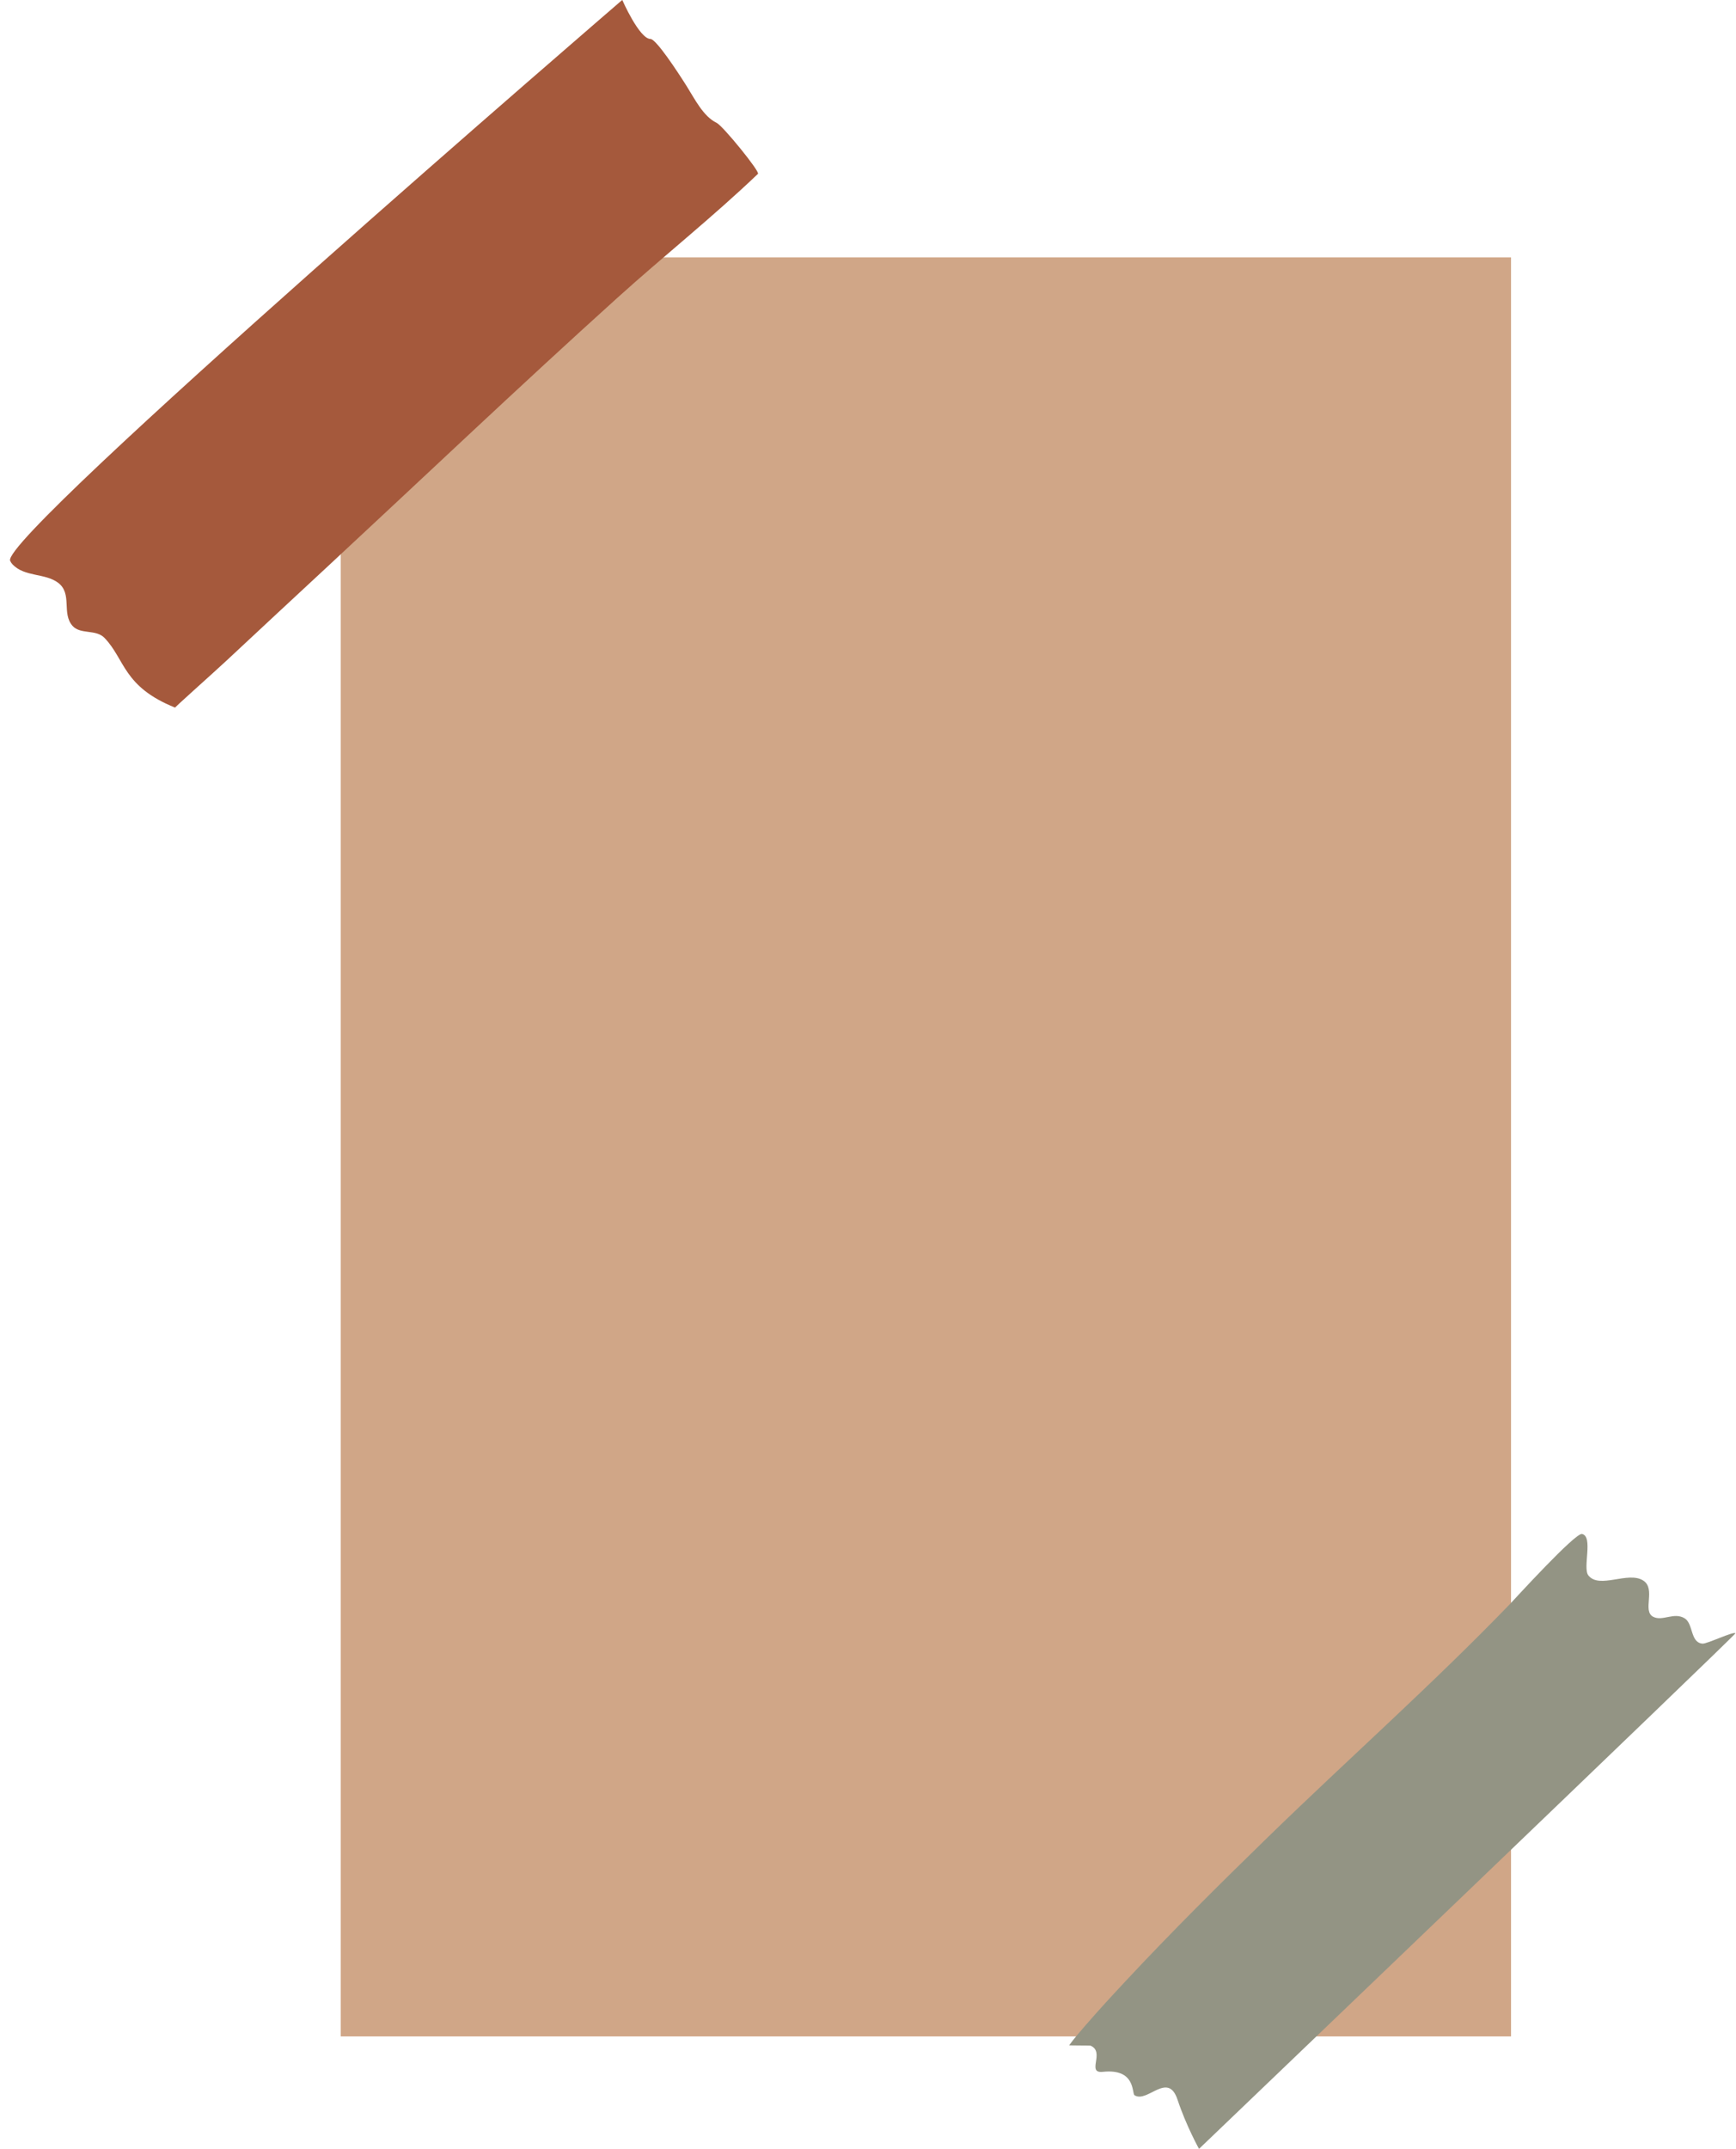 <?xml version="1.0" encoding="UTF-8" standalone="no"?><svg xmlns="http://www.w3.org/2000/svg" xmlns:xlink="http://www.w3.org/1999/xlink" clip-rule="evenodd" fill="#000000" fill-rule="evenodd" height="1525.1" preserveAspectRatio="xMidYMid meet" stroke-linejoin="round" stroke-miterlimit="2" version="1" viewBox="15.8 22.9 1232.3 1525.1" width="1232.3" zoomAndPan="magnify"><g><g><g id="change1_1"><path d="M7315.03 3571.76H8145.793V4834.31H7315.03z" fill="#d0a687" transform="translate(-7057.38 -3366.21)"/></g><g id="change2_1"><path d="M7197.56,3891.31C7194.74,3893.19 7224.43,3866.85 7233.99,3857.91C7258.18,3835.28 7282.48,3812.77 7306.74,3790.22C7374.94,3726.86 7442.36,3662.79 7511.47,3600.42C7544.32,3570.78 7579.26,3543.04 7611.23,3512.47C7612.79,3510.97 7586.34,3478.42 7581.86,3476.28C7572.36,3471.73 7566.18,3459.06 7560.58,3450.19C7554.21,3440.09 7538.98,3416.85 7534.95,3416.78C7526.98,3416.66 7514.89,3389.07 7514.89,3389.07C7514.89,3389.07 7073.18,3769.43 7080.37,3787.03C7080.77,3788 7081.34,3788.87 7082.07,3789.63C7090.57,3798.64 7105.14,3795.72 7114.41,3802.67C7124.79,3810.46 7116.71,3824.4 7124.71,3833.32C7130.28,3839.53 7141.26,3835.52 7147.33,3841.79C7162.04,3856.99 7160.44,3876.46 7197.56,3891.31Z" fill="#a5593c" transform="translate(-7057.38 -3366.21)"/></g><path d="M7097.65,3820.25C7094.71,3819.57 7091.7,3819.01 7088.78,3818.26C7079.97,3816.01 7071.94,3812.21 7065.44,3805.33C7062.77,3802.5 7060.68,3799.29 7059.21,3795.68C7057.54,3791.6 7056.33,3785.81 7058.74,3778.43C7060.02,3774.52 7064.66,3766.57 7073.72,3756.4C7140.38,3681.56 7499.97,3371.75 7499.97,3371.75C7505.46,3367.01 7512.88,3365.17 7519.95,3366.78C7527.03,3368.38 7532.92,3373.25 7535.83,3379.89L7545.19,3396.35C7548.27,3397.77 7551.62,3399.97 7554.9,3403.33C7561.85,3410.43 7574.17,3428.88 7579.92,3437.99C7582.11,3441.46 7584.39,3445.52 7586.93,3449.44C7588.45,3451.78 7589.51,3454.59 7591.73,3455.65C7593.68,3456.58 7597.85,3459.28 7602.53,3464.11C7611.65,3473.51 7628.38,3494.94 7631.37,3500.95C7638.76,3515.77 7630.31,3525.86 7627.03,3528.99C7594.91,3559.72 7559.81,3587.61 7526.79,3617.4C7457.76,3679.69 7390.42,3743.69 7322.31,3806.97C7298.06,3829.5 7273.78,3852 7249.61,3874.61C7242.07,3881.67 7219.36,3902.18 7214.93,3906.17C7213.59,3907.75 7212.02,3909.15 7210.24,3910.33C7199.26,3917.66 7190.36,3914.31 7185.37,3910.99C7159.08,3899.69 7148.99,3886.28 7141.15,3873.4C7138.42,3868.93 7136.37,3864.4 7133.13,3860.26C7130.62,3859.89 7126.72,3859.26 7124.5,3858.66C7118.01,3856.92 7112.32,3853.76 7107.68,3848.58C7102,3842.24 7099.29,3835.03 7098.25,3827.27C7098.01,3825.41 7097.79,3822.58 7097.65,3820.25ZM7202.78,3868.69C7203.82,3869.16 7204.91,3869.62 7206.05,3870.08C7207.03,3870.47 7207.97,3870.92 7208.87,3871.43C7207.21,3870.37 7205.16,3869.33 7202.78,3868.69ZM7523.4,3436.95C7526.98,3441.89 7537.57,3456.57 7541.25,3462.39C7548.3,3473.56 7557.29,3488.01 7568.8,3495.14L7580.75,3509.61C7553.11,3534.79 7523.88,3558.43 7496.15,3583.45C7426.96,3645.88 7359.46,3710.03 7291.18,3773.47C7266.89,3796.03 7242.58,3818.57 7218.37,3841.21C7213.22,3846.03 7202.37,3855.8 7193.66,3863.7C7184.68,3857.7 7181.05,3851.11 7177.41,3844.88C7173.54,3838.22 7169.54,3831.86 7163.76,3825.89C7159.03,3821 7153.4,3818.04 7147.15,3816.39C7146.09,3816.11 7144.68,3815.82 7143.22,3815.57C7142.96,3812.3 7142.55,3808.38 7141.98,3805.9C7140.11,3797.78 7136.18,3790.42 7128.13,3784.38C7124.56,3781.71 7120.63,3779.69 7116.44,3778.16C7122.8,3771.33 7130.6,3763.19 7138.74,3755.28C7229.89,3666.63 7441.71,3482.59 7508.94,3424.43C7510.52,3426.58 7512.12,3428.52 7513.69,3430.08C7516.84,3433.2 7520.15,3435.44 7523.4,3436.95Z" fill="none" transform="translate(-7057.38 -3366.21)"/><g id="change3_1"><path d="M7847.2,4840.84C7846.54,4840.72 7832,4840.77 7832.14,4840.58C7835.63,4835.76 7839.59,4831.25 7843.46,4826.76C7852.85,4815.87 7862.63,4805.31 7872.43,4794.8C7905.14,4759.75 7939.23,4725.93 7973.59,4692.51C8030.36,4637.3 8089.67,4584.76 8144.71,4527.79C8148.15,4524.23 8191.41,4476.68 8196.18,4477.73C8204.34,4479.55 8196.47,4501.77 8200.67,4507.13C8208.48,4517.09 8228.94,4503.87 8239.63,4510.79C8248.89,4516.78 8238.7,4532.41 8246.74,4536.52C8253.42,4539.95 8261.51,4532.9 8269.1,4537.64C8275.26,4541.49 8272.94,4554.9 8281.74,4555.56C8284.94,4555.8 8304.19,4546.49 8305.07,4548.25C8305.51,4549.13 7924.3,4914.12 7924.3,4914.12C7924.3,4914.12 7915.19,4897.72 7909.07,4879.26C7902.25,4858.7 7887.77,4881.8 7878.55,4876.08C7876.5,4874.81 7879.6,4856.93 7856.03,4859.44C7843.99,4860.73 7858,4845.21 7847.2,4840.84Z" fill="#939484" transform="translate(-7057.38 -3366.21)"/></g><path d="M7828.86,4863.23C7830.18,4868.28 7832.82,4872.4 7836.51,4875.7C7840.41,4879.19 7846.41,4883.02 7856.85,4882.31C7857.76,4884.98 7858.76,4887.72 7859.28,4888.49C7861.4,4891.69 7863.92,4893.91 7866.5,4895.51C7872.51,4899.24 7878.96,4900.49 7885.8,4899.65C7887.36,4899.45 7889.44,4898.86 7891.63,4898.1C7897.74,4913.41 7904.31,4925.23 7904.31,4925.23C7907.76,4931.42 7913.88,4935.67 7920.88,4936.73C7927.89,4937.78 7934.99,4935.53 7940.11,4930.63C7940.11,4930.63 8249,4634.89 8310.46,4575.09C8317.34,4568.39 8321.42,4564.3 8322.14,4563.48C8333,4551.13 8326.19,4539.37 8325.52,4538.02C8322.7,4532.39 8316.43,4524.39 8302.91,4525.21C8301.23,4525.31 8296.25,4526.82 8291.16,4528.51C8288.62,4524.24 8285.3,4520.8 8281.22,4518.25C8277.19,4515.73 8271.59,4514.64 8266.27,4514.25C8264.96,4505.09 8260.78,4497.24 8252.05,4491.59C8246.38,4487.92 8239.75,4486.03 8232.42,4485.84C8229.93,4485.77 8226.42,4486.04 8222.93,4486.43L8222.92,4484.91C8222.73,4478.81 8221.35,4473.57 8219.37,4469.68C8215.53,4462.1 8209.5,4457.27 8201.14,4455.41C8197.53,4454.61 8189.89,4453.87 8181.05,4459.72C8169.78,4467.18 8131.59,4508.47 8128.27,4511.9C8073.39,4568.7 8014.24,4621.08 7957.65,4676.12C7923.02,4709.8 7888.67,4743.88 7855.71,4779.2C7845.7,4789.93 7835.72,4800.71 7826.14,4811.83C7821.85,4816.81 7817.48,4821.84 7813.62,4827.17C7812.12,4829.24 7804.49,4859.95 7828.86,4863.23ZM8182.94,4521.55C8189.7,4529.99 8199.1,4533.91 8210.59,4533.87C8213.21,4533.86 8217.19,4533.46 8220.94,4532.99C8221.05,4535.06 8221.25,4536.94 8221.58,4538.25C8223.64,4546.35 8228.19,4552.72 8236.31,4556.87C8240.87,4559.21 8248.61,4559.55 8254.62,4559.39L8255.54,4561.47C8255.72,4561.84 8255.89,4562.21 8256.07,4562.58L8256.58,4563.59C8181.41,4636.15 7997.11,4812.72 7931.86,4875.22C7931.49,4874.18 7931.12,4873.13 7930.77,4872.07C7926.86,4860.27 7920.67,4854.68 7915.24,4851.57C7909.37,4848.21 7903.1,4847.11 7896.5,4847.96C7894.97,4848.16 7892.93,4848.74 7890.79,4849.49C7888.98,4847.1 7886.89,4844.92 7884.51,4843.27C7881,4840.85 7876.5,4838.58 7870.57,4837.33C7870.05,4835.77 7869.43,4834.21 7868.7,4832.68C7875.41,4825.16 7882.27,4817.77 7889.15,4810.4C7921.6,4775.62 7955.43,4742.07 7989.53,4708.9C8046.47,4653.53 8105.95,4600.82 8161.16,4543.68L8182.94,4521.55Z" fill="none" transform="translate(-7057.38 -3366.21)"/></g></g></svg>